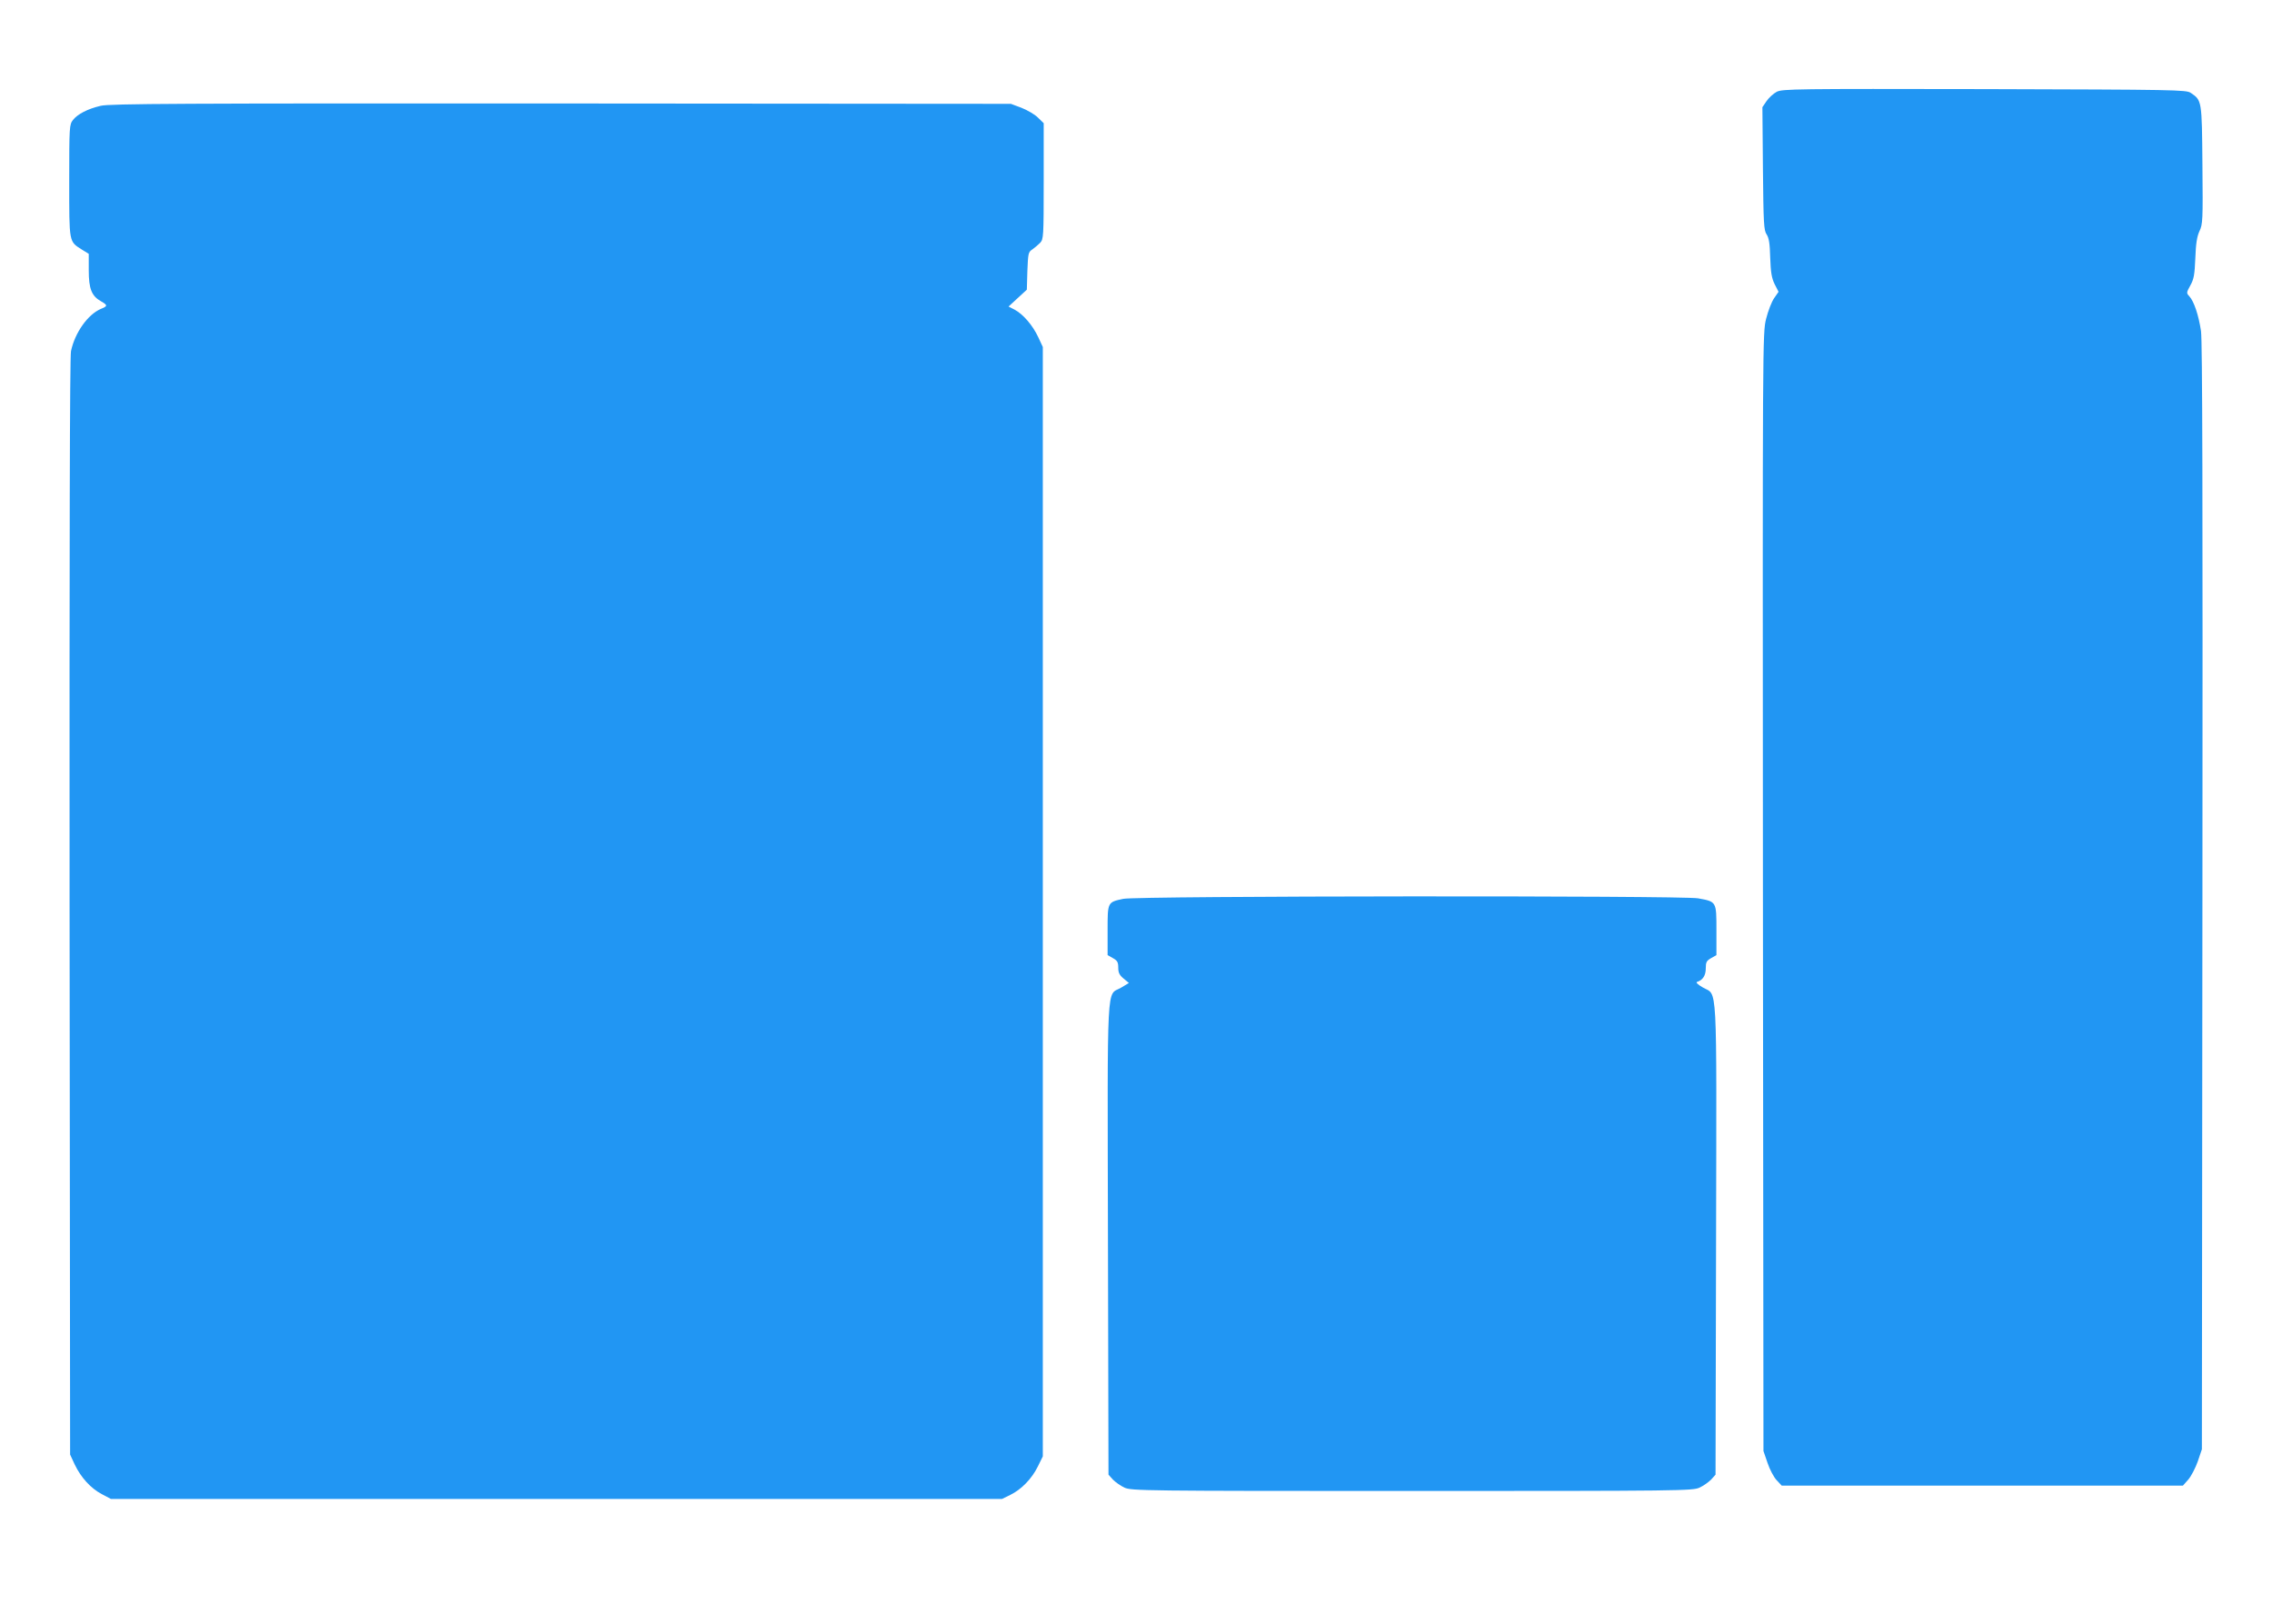 <?xml version="1.0" standalone="no"?>
<!DOCTYPE svg PUBLIC "-//W3C//DTD SVG 20010904//EN"
 "http://www.w3.org/TR/2001/REC-SVG-20010904/DTD/svg10.dtd">
<svg version="1.0" xmlns="http://www.w3.org/2000/svg"
 width="1280pt" height="915pt" viewBox="0 0 1280 915"
 preserveAspectRatio="xMidYMid meet">
<g transform="translate(0,915) scale(0.1,-0.1)"
fill="#2196f3" stroke="none">
<path d="M10010 8633 c-19 -10 -45 -34 -58 -53 l-23 -34 3 -346 c3 -310 5
-348 21 -371 13 -20 18 -51 20 -131 3 -83 8 -114 25 -149 l22 -43 -25 -36
c-14 -20 -34 -72 -45 -116 -20 -79 -20 -102 -18 -3229 l3 -3150 23 -67 c12
-36 35 -80 51 -97 l29 -31 1130 0 1130 0 31 35 c16 19 40 65 53 102 l23 68 3
3110 c2 2275 0 3131 -8 3190 -13 87 -39 167 -66 196 -17 18 -16 21 6 61 20 36
24 60 28 153 3 82 9 121 23 152 19 39 20 61 17 375 -3 365 -3 362 -66 405 -26
17 -83 18 -1162 21 -1066 2 -1137 1 -1170 -15z"/>
<path d="M568 8554 c-74 -17 -131 -47 -157 -80 -20 -26 -21 -37 -21 -343 0
-353 -2 -340 71 -387 l39 -24 0 -93 c0 -104 16 -145 70 -175 37 -21 37 -27 -1
-42 -74 -31 -147 -134 -169 -238 -7 -31 -9 -1096 -8 -3132 l3 -3085 26 -56
c35 -73 90 -134 153 -167 l51 -27 2510 0 2510 0 47 23 c63 31 121 91 155 160
l28 57 0 3125 0 3125 -26 56 c-31 66 -84 128 -132 154 l-35 18 52 48 51 47 3
105 c4 98 5 107 27 121 13 9 33 26 45 38 19 21 20 33 20 348 l0 326 -33 32
c-18 18 -60 42 -93 55 l-59 22 -2535 2 c-2141 1 -2544 -1 -2592 -13z"/>
<path d="M6328 4086 c-89 -19 -88 -18 -88 -178 l0 -139 30 -17 c25 -14 30 -23
30 -54 0 -28 7 -42 30 -61 l30 -25 -45 -27 c-82 -47 -76 75 -73 -1414 l3
-1329 25 -28 c14 -14 43 -35 65 -45 38 -18 105 -19 1620 -19 1515 0 1582 1
1620 19 22 10 51 31 65 45 l25 28 3 1329 c3 1492 9 1366 -75 1416 -28 16 -41
29 -32 31 32 10 49 36 49 76 0 35 4 43 30 58 l30 17 0 140 c0 163 1 161 -104
180 -90 16 -3161 14 -3238 -3z"/>
</g>
</svg>
